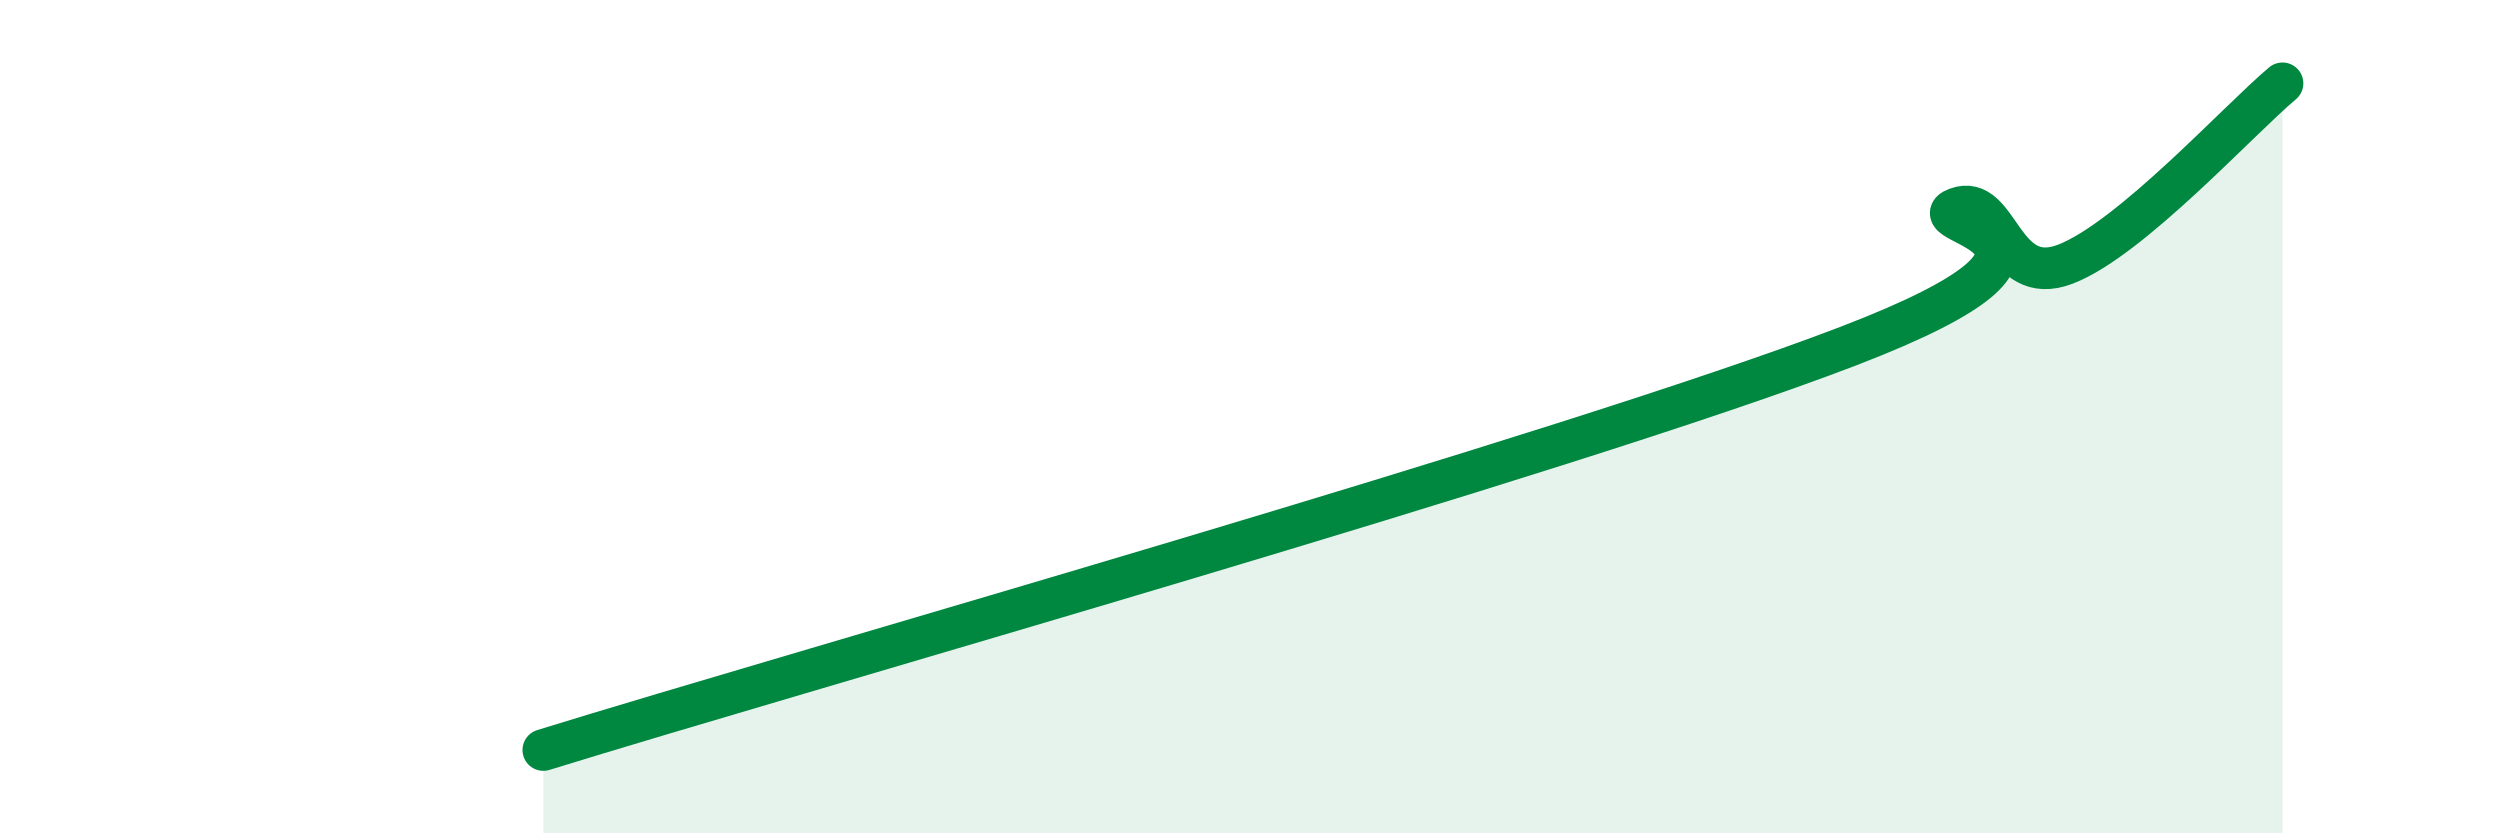 
    <svg width="60" height="20" viewBox="0 0 60 20" xmlns="http://www.w3.org/2000/svg">
      <path
        d="M 13.04,18 C 19.3,16.06 37.57,10.91 44.35,8.31 C 51.13,5.71 45.92,5.39 46.96,5 C 48,4.61 48.01,6.94 49.57,6.34 C 51.13,5.74 53.74,2.87 54.78,2L54.78 20L13.04 20Z"
        fill="#008740"
        opacity="0.1"
        stroke-linecap="round"
        stroke-linejoin="round"
      />
      <path
        d="M 13.04,18 C 19.3,16.06 37.57,10.91 44.35,8.31 C 51.13,5.71 45.92,5.39 46.96,5 C 48,4.61 48.01,6.94 49.57,6.34 C 51.13,5.74 53.74,2.87 54.78,2"
        stroke="#008740"
        stroke-width="1"
        fill="none"
        stroke-linecap="round"
        stroke-linejoin="round"
      />
    </svg>
  